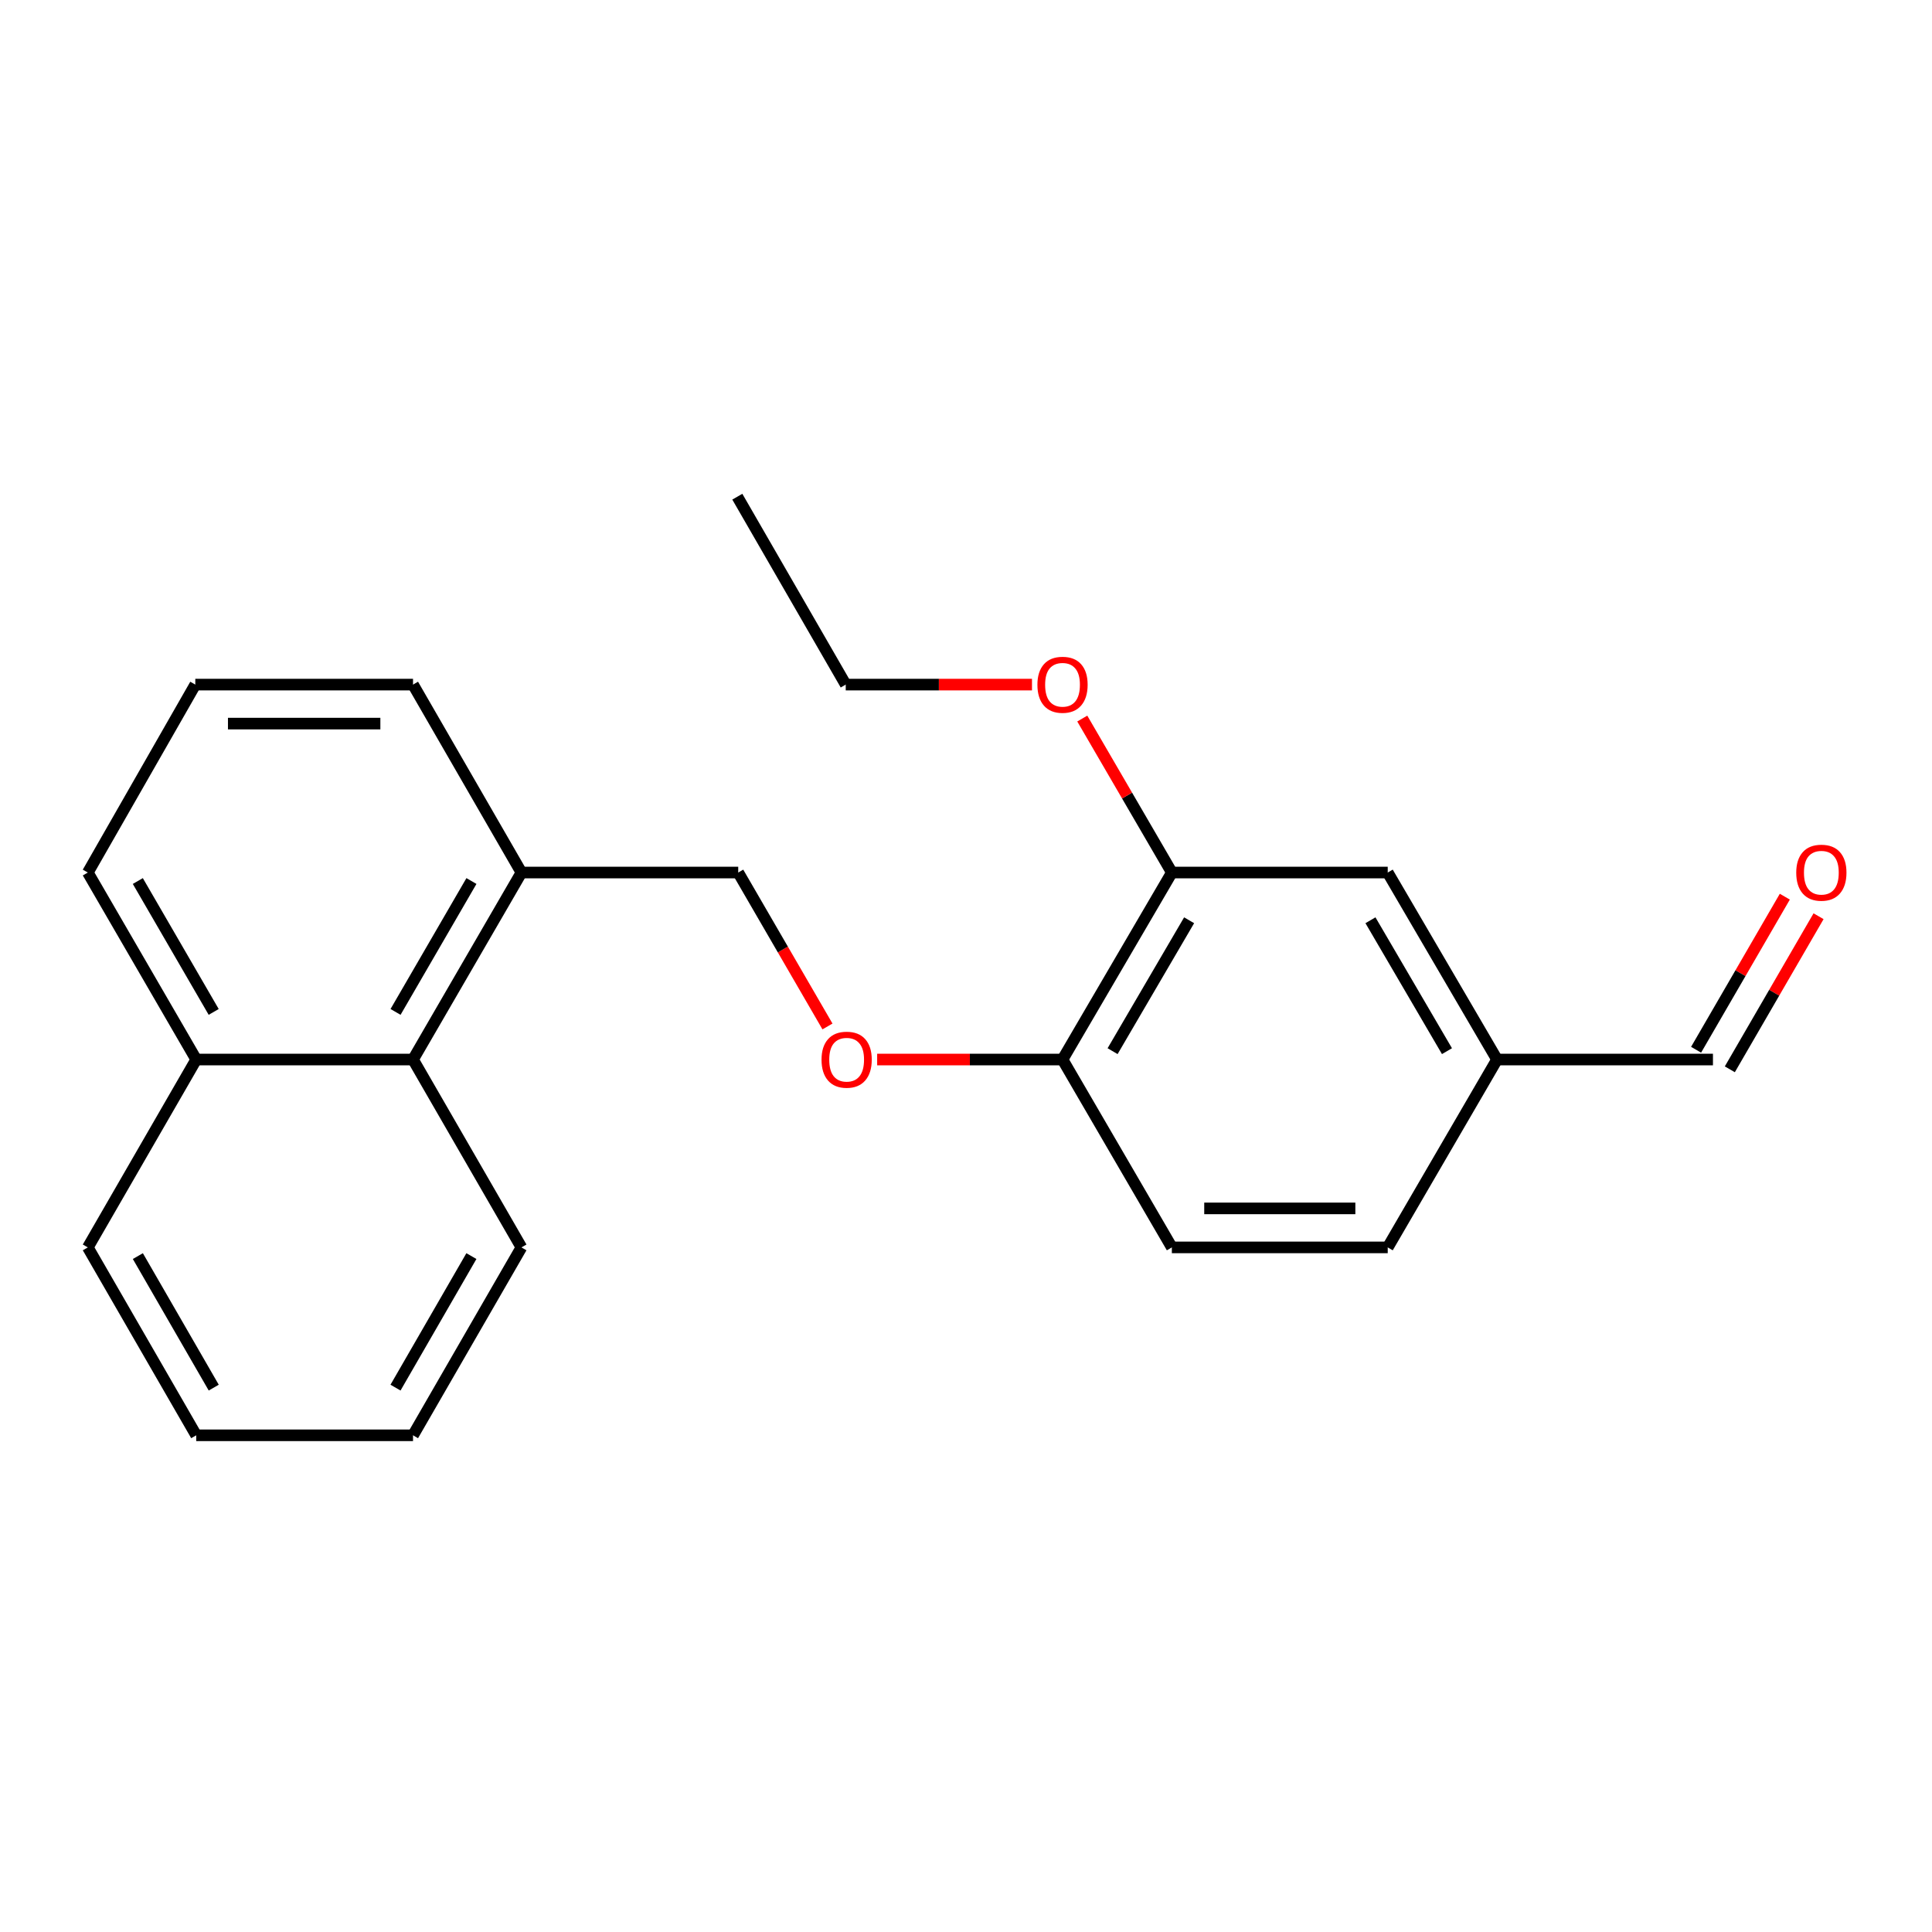<?xml version='1.0' encoding='iso-8859-1'?>
<svg version='1.1' baseProfile='full'
              xmlns='http://www.w3.org/2000/svg'
                      xmlns:rdkit='http://www.rdkit.org/xml'
                      xmlns:xlink='http://www.w3.org/1999/xlink'
                  xml:space='preserve'
width='1000px' height='1000px' viewBox='0 0 1000 1000'>
<!-- END OF HEADER -->
<rect style='opacity:1.0;fill:#FFFFFF;stroke:none' width='1000' height='1000' x='0' y='0'> </rect>
<path class='bond-0' d='M 606.548,451.622 L 549.961,548.412' style='fill:none;fill-rule:evenodd;stroke:#000000;stroke-width:6px;stroke-linecap:butt;stroke-linejoin:miter;stroke-opacity:1' />
<path class='bond-0' d='M 615.486,476.328 L 575.875,544.081' style='fill:none;fill-rule:evenodd;stroke:#000000;stroke-width:6px;stroke-linecap:butt;stroke-linejoin:miter;stroke-opacity:1' />
<path class='bond-4' d='M 606.548,451.622 L 718.287,451.622' style='fill:none;fill-rule:evenodd;stroke:#000000;stroke-width:6px;stroke-linecap:butt;stroke-linejoin:miter;stroke-opacity:1' />
<path class='bond-12' d='M 606.548,451.622 L 583.366,411.772' style='fill:none;fill-rule:evenodd;stroke:#000000;stroke-width:6px;stroke-linecap:butt;stroke-linejoin:miter;stroke-opacity:1' />
<path class='bond-12' d='M 583.366,411.772 L 560.184,371.923' style='fill:none;fill-rule:evenodd;stroke:#FF0000;stroke-width:6px;stroke-linecap:butt;stroke-linejoin:miter;stroke-opacity:1' />
<path class='bond-2' d='M 549.961,548.412 L 501.989,548.412' style='fill:none;fill-rule:evenodd;stroke:#000000;stroke-width:6px;stroke-linecap:butt;stroke-linejoin:miter;stroke-opacity:1' />
<path class='bond-2' d='M 501.989,548.412 L 454.016,548.412' style='fill:none;fill-rule:evenodd;stroke:#FF0000;stroke-width:6px;stroke-linecap:butt;stroke-linejoin:miter;stroke-opacity:1' />
<path class='bond-6' d='M 549.961,548.412 L 606.548,645.651' style='fill:none;fill-rule:evenodd;stroke:#000000;stroke-width:6px;stroke-linecap:butt;stroke-linejoin:miter;stroke-opacity:1' />
<path class='bond-1' d='M 213.78,548.412 L 269.897,451.622' style='fill:none;fill-rule:evenodd;stroke:#000000;stroke-width:6px;stroke-linecap:butt;stroke-linejoin:miter;stroke-opacity:1' />
<path class='bond-1' d='M 204.735,523.769 L 244.016,456.016' style='fill:none;fill-rule:evenodd;stroke:#000000;stroke-width:6px;stroke-linecap:butt;stroke-linejoin:miter;stroke-opacity:1' />
<path class='bond-8' d='M 213.78,548.412 L 101.559,548.412' style='fill:none;fill-rule:evenodd;stroke:#000000;stroke-width:6px;stroke-linecap:butt;stroke-linejoin:miter;stroke-opacity:1' />
<path class='bond-15' d='M 213.78,548.412 L 269.897,645.651' style='fill:none;fill-rule:evenodd;stroke:#000000;stroke-width:6px;stroke-linecap:butt;stroke-linejoin:miter;stroke-opacity:1' />
<path class='bond-5' d='M 428.299,531.295 L 405.202,491.458' style='fill:none;fill-rule:evenodd;stroke:#FF0000;stroke-width:6px;stroke-linecap:butt;stroke-linejoin:miter;stroke-opacity:1' />
<path class='bond-5' d='M 405.202,491.458 L 382.106,451.622' style='fill:none;fill-rule:evenodd;stroke:#000000;stroke-width:6px;stroke-linecap:butt;stroke-linejoin:miter;stroke-opacity:1' />
<path class='bond-3' d='M 269.897,451.622 L 382.106,451.622' style='fill:none;fill-rule:evenodd;stroke:#000000;stroke-width:6px;stroke-linecap:butt;stroke-linejoin:miter;stroke-opacity:1' />
<path class='bond-14' d='M 269.897,451.622 L 213.78,354.349' style='fill:none;fill-rule:evenodd;stroke:#000000;stroke-width:6px;stroke-linecap:butt;stroke-linejoin:miter;stroke-opacity:1' />
<path class='bond-9' d='M 718.287,451.622 L 774.863,548.412' style='fill:none;fill-rule:evenodd;stroke:#000000;stroke-width:6px;stroke-linecap:butt;stroke-linejoin:miter;stroke-opacity:1' />
<path class='bond-9' d='M 709.347,476.327 L 748.95,544.08' style='fill:none;fill-rule:evenodd;stroke:#000000;stroke-width:6px;stroke-linecap:butt;stroke-linejoin:miter;stroke-opacity:1' />
<path class='bond-22' d='M 606.548,645.651 L 718.287,645.651' style='fill:none;fill-rule:evenodd;stroke:#000000;stroke-width:6px;stroke-linecap:butt;stroke-linejoin:miter;stroke-opacity:1' />
<path class='bond-22' d='M 623.309,625.465 L 701.526,625.465' style='fill:none;fill-rule:evenodd;stroke:#000000;stroke-width:6px;stroke-linecap:butt;stroke-linejoin:miter;stroke-opacity:1' />
<path class='bond-7' d='M 923.82,464.117 L 900.856,503.734' style='fill:none;fill-rule:evenodd;stroke:#FF0000;stroke-width:6px;stroke-linecap:butt;stroke-linejoin:miter;stroke-opacity:1' />
<path class='bond-7' d='M 900.856,503.734 L 877.892,543.35' style='fill:none;fill-rule:evenodd;stroke:#000000;stroke-width:6px;stroke-linecap:butt;stroke-linejoin:miter;stroke-opacity:1' />
<path class='bond-7' d='M 941.284,474.24 L 918.32,513.857' style='fill:none;fill-rule:evenodd;stroke:#FF0000;stroke-width:6px;stroke-linecap:butt;stroke-linejoin:miter;stroke-opacity:1' />
<path class='bond-7' d='M 918.32,513.857 L 895.356,553.473' style='fill:none;fill-rule:evenodd;stroke:#000000;stroke-width:6px;stroke-linecap:butt;stroke-linejoin:miter;stroke-opacity:1' />
<path class='bond-16' d='M 101.559,548.412 L 45.455,451.622' style='fill:none;fill-rule:evenodd;stroke:#000000;stroke-width:6px;stroke-linecap:butt;stroke-linejoin:miter;stroke-opacity:1' />
<path class='bond-16' d='M 110.608,523.77 L 71.334,456.017' style='fill:none;fill-rule:evenodd;stroke:#000000;stroke-width:6px;stroke-linecap:butt;stroke-linejoin:miter;stroke-opacity:1' />
<path class='bond-17' d='M 101.559,548.412 L 45.455,645.651' style='fill:none;fill-rule:evenodd;stroke:#000000;stroke-width:6px;stroke-linecap:butt;stroke-linejoin:miter;stroke-opacity:1' />
<path class='bond-10' d='M 774.863,548.412 L 886.624,548.412' style='fill:none;fill-rule:evenodd;stroke:#000000;stroke-width:6px;stroke-linecap:butt;stroke-linejoin:miter;stroke-opacity:1' />
<path class='bond-11' d='M 774.863,548.412 L 718.287,645.651' style='fill:none;fill-rule:evenodd;stroke:#000000;stroke-width:6px;stroke-linecap:butt;stroke-linejoin:miter;stroke-opacity:1' />
<path class='bond-18' d='M 534.156,354.349 L 485.954,354.349' style='fill:none;fill-rule:evenodd;stroke:#FF0000;stroke-width:6px;stroke-linecap:butt;stroke-linejoin:miter;stroke-opacity:1' />
<path class='bond-18' d='M 485.954,354.349 L 437.751,354.349' style='fill:none;fill-rule:evenodd;stroke:#000000;stroke-width:6px;stroke-linecap:butt;stroke-linejoin:miter;stroke-opacity:1' />
<path class='bond-13' d='M 101.088,354.349 L 213.78,354.349' style='fill:none;fill-rule:evenodd;stroke:#000000;stroke-width:6px;stroke-linecap:butt;stroke-linejoin:miter;stroke-opacity:1' />
<path class='bond-13' d='M 117.992,374.535 L 196.877,374.535' style='fill:none;fill-rule:evenodd;stroke:#000000;stroke-width:6px;stroke-linecap:butt;stroke-linejoin:miter;stroke-opacity:1' />
<path class='bond-23' d='M 101.088,354.349 L 45.455,451.622' style='fill:none;fill-rule:evenodd;stroke:#000000;stroke-width:6px;stroke-linecap:butt;stroke-linejoin:miter;stroke-opacity:1' />
<path class='bond-20' d='M 269.897,645.651 L 213.78,742.912' style='fill:none;fill-rule:evenodd;stroke:#000000;stroke-width:6px;stroke-linecap:butt;stroke-linejoin:miter;stroke-opacity:1' />
<path class='bond-20' d='M 243.995,650.152 L 204.714,718.235' style='fill:none;fill-rule:evenodd;stroke:#000000;stroke-width:6px;stroke-linecap:butt;stroke-linejoin:miter;stroke-opacity:1' />
<path class='bond-24' d='M 45.455,645.651 L 101.559,742.912' style='fill:none;fill-rule:evenodd;stroke:#000000;stroke-width:6px;stroke-linecap:butt;stroke-linejoin:miter;stroke-opacity:1' />
<path class='bond-24' d='M 71.355,650.154 L 110.629,718.236' style='fill:none;fill-rule:evenodd;stroke:#000000;stroke-width:6px;stroke-linecap:butt;stroke-linejoin:miter;stroke-opacity:1' />
<path class='bond-19' d='M 437.751,354.349 L 381.635,257.088' style='fill:none;fill-rule:evenodd;stroke:#000000;stroke-width:6px;stroke-linecap:butt;stroke-linejoin:miter;stroke-opacity:1' />
<path class='bond-21' d='M 213.78,742.912 L 101.559,742.912' style='fill:none;fill-rule:evenodd;stroke:#000000;stroke-width:6px;stroke-linecap:butt;stroke-linejoin:miter;stroke-opacity:1' />
<path  class='atom-3' d='M 425.222 548.492
Q 425.222 541.692, 428.582 537.892
Q 431.942 534.092, 438.222 534.092
Q 444.502 534.092, 447.862 537.892
Q 451.222 541.692, 451.222 548.492
Q 451.222 555.372, 447.822 559.292
Q 444.422 563.172, 438.222 563.172
Q 431.982 563.172, 428.582 559.292
Q 425.222 555.412, 425.222 548.492
M 438.222 559.972
Q 442.542 559.972, 444.862 557.092
Q 447.222 554.172, 447.222 548.492
Q 447.222 542.932, 444.862 540.132
Q 442.542 537.292, 438.222 537.292
Q 433.902 537.292, 431.542 540.092
Q 429.222 542.892, 429.222 548.492
Q 429.222 554.212, 431.542 557.092
Q 433.902 559.972, 438.222 559.972
' fill='#FF0000'/>
<path  class='atom-8' d='M 929.729 451.702
Q 929.729 444.902, 933.089 441.102
Q 936.449 437.302, 942.729 437.302
Q 949.009 437.302, 952.369 441.102
Q 955.729 444.902, 955.729 451.702
Q 955.729 458.582, 952.329 462.502
Q 948.929 466.382, 942.729 466.382
Q 936.489 466.382, 933.089 462.502
Q 929.729 458.622, 929.729 451.702
M 942.729 463.182
Q 947.049 463.182, 949.369 460.302
Q 951.729 457.382, 951.729 451.702
Q 951.729 446.142, 949.369 443.342
Q 947.049 440.502, 942.729 440.502
Q 938.409 440.502, 936.049 443.302
Q 933.729 446.102, 933.729 451.702
Q 933.729 457.422, 936.049 460.302
Q 938.409 463.182, 942.729 463.182
' fill='#FF0000'/>
<path  class='atom-13' d='M 536.961 354.429
Q 536.961 347.629, 540.321 343.829
Q 543.681 340.029, 549.961 340.029
Q 556.241 340.029, 559.601 343.829
Q 562.961 347.629, 562.961 354.429
Q 562.961 361.309, 559.561 365.229
Q 556.161 369.109, 549.961 369.109
Q 543.721 369.109, 540.321 365.229
Q 536.961 361.349, 536.961 354.429
M 549.961 365.909
Q 554.281 365.909, 556.601 363.029
Q 558.961 360.109, 558.961 354.429
Q 558.961 348.869, 556.601 346.069
Q 554.281 343.229, 549.961 343.229
Q 545.641 343.229, 543.281 346.029
Q 540.961 348.829, 540.961 354.429
Q 540.961 360.149, 543.281 363.029
Q 545.641 365.909, 549.961 365.909
' fill='#FF0000'/>
</svg>
